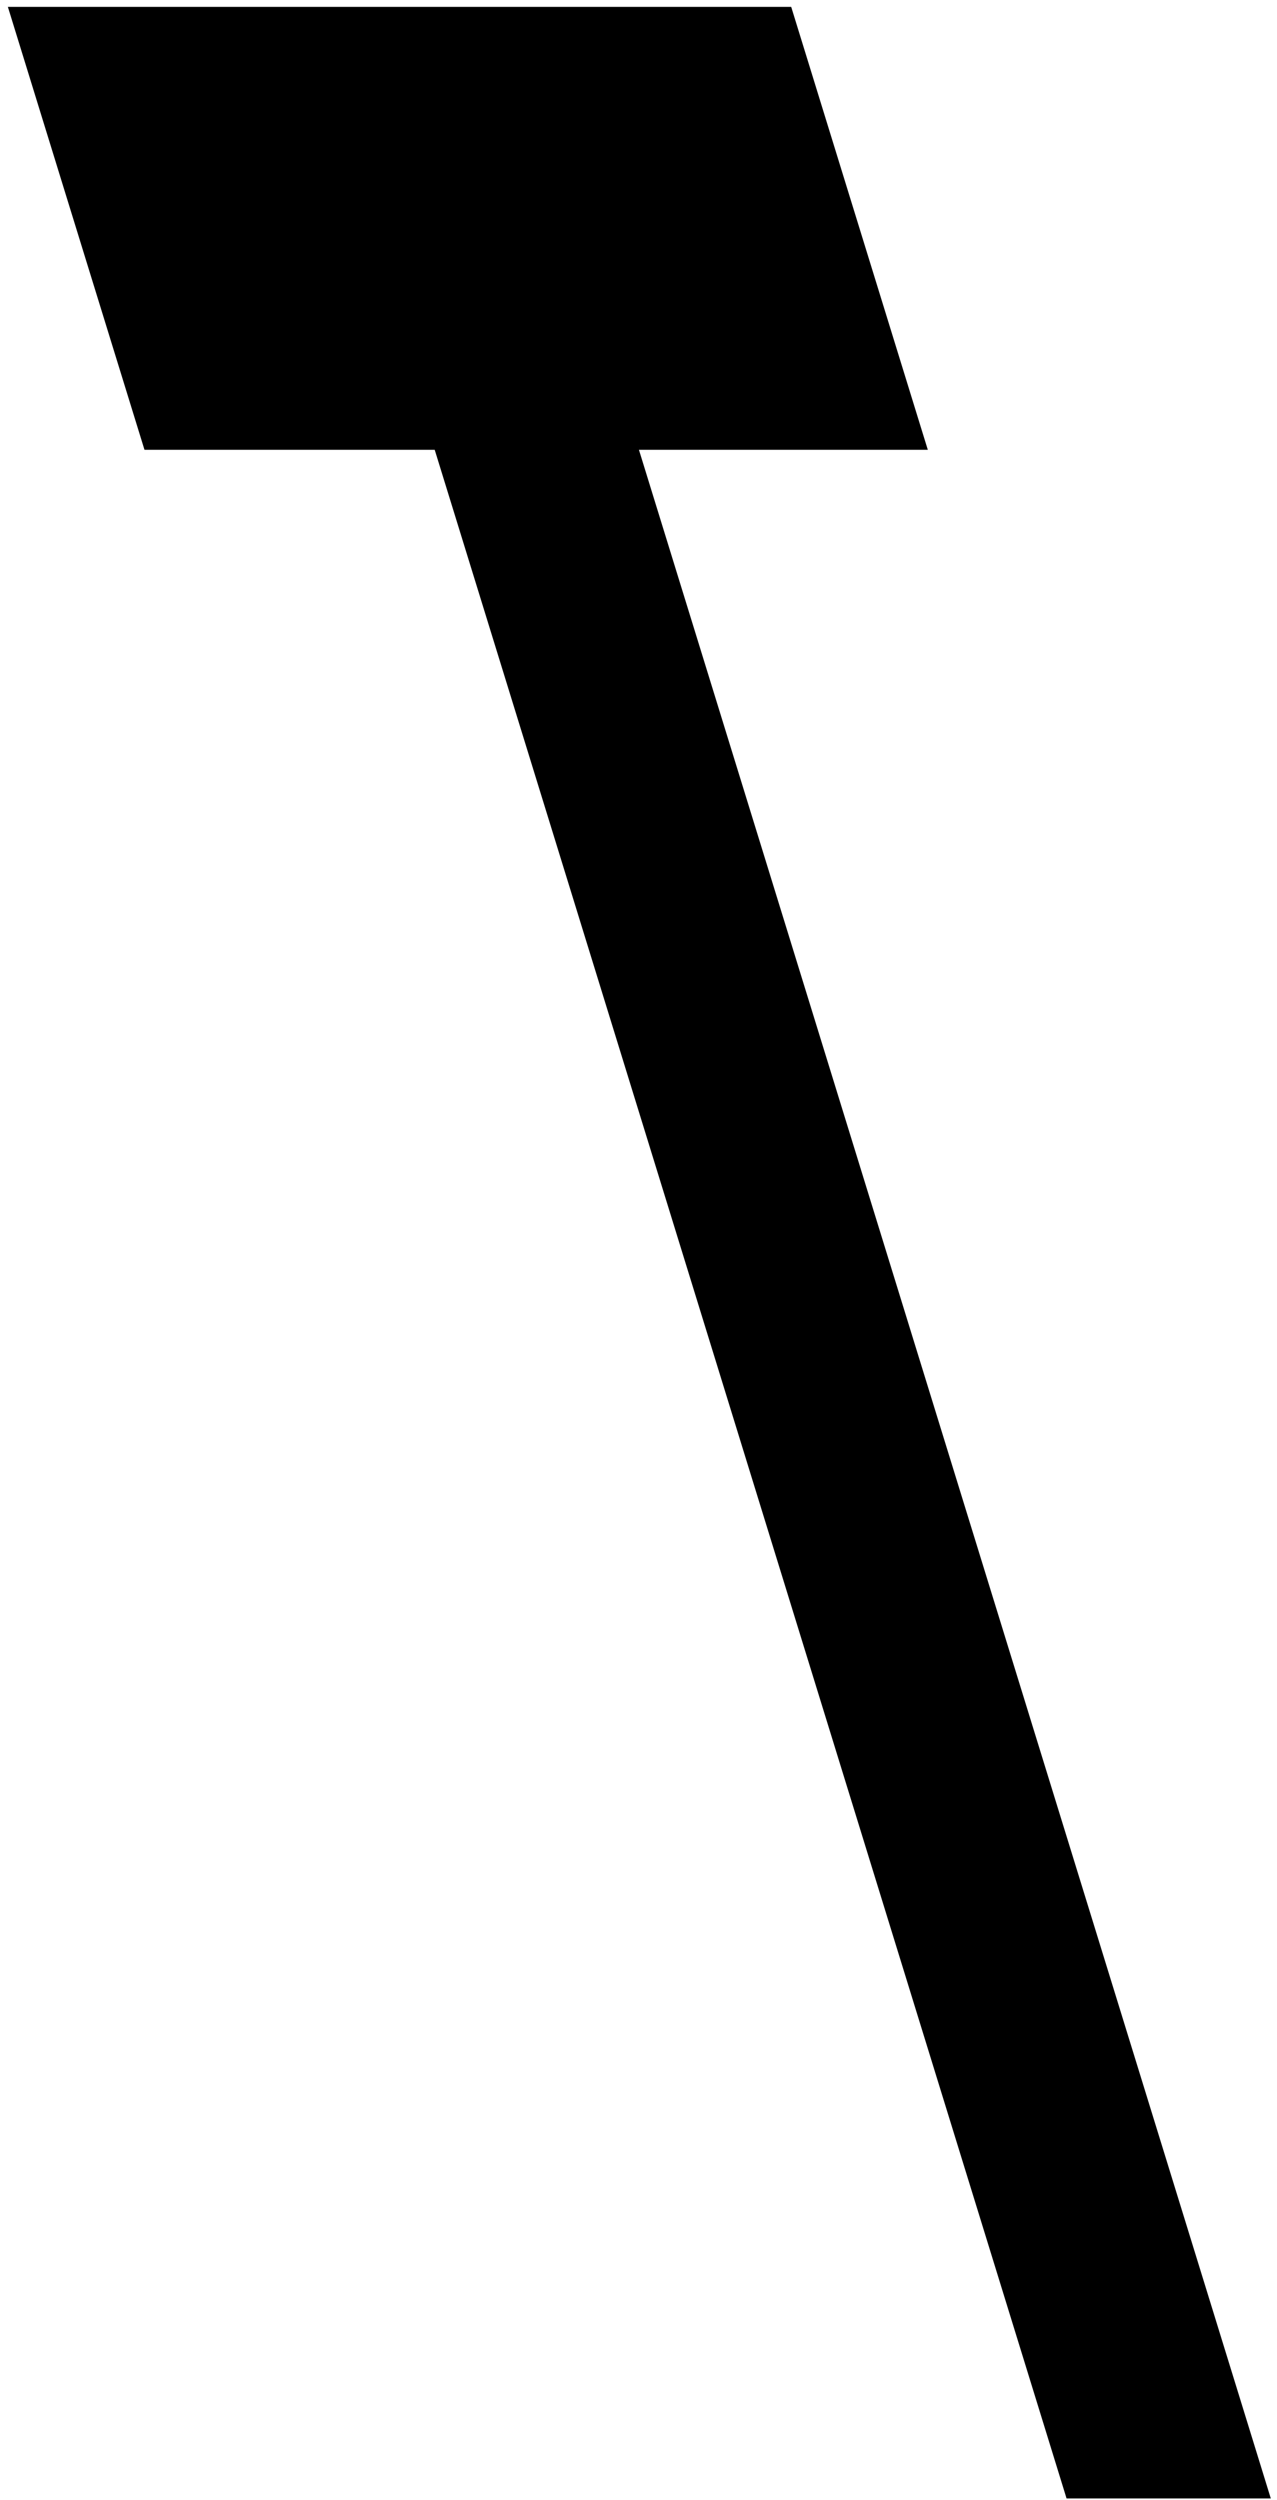 <?xml version="1.0" encoding="UTF-8"?> <svg xmlns="http://www.w3.org/2000/svg" width="142" height="278" viewBox="0 0 142 278" fill="none"><path d="M71.049 50.016L141.31 277.808H118.6L48.339 50.016H16.067L0.875 0.764H87.98L103.171 50.016H71.049Z" fill="black"></path></svg> 